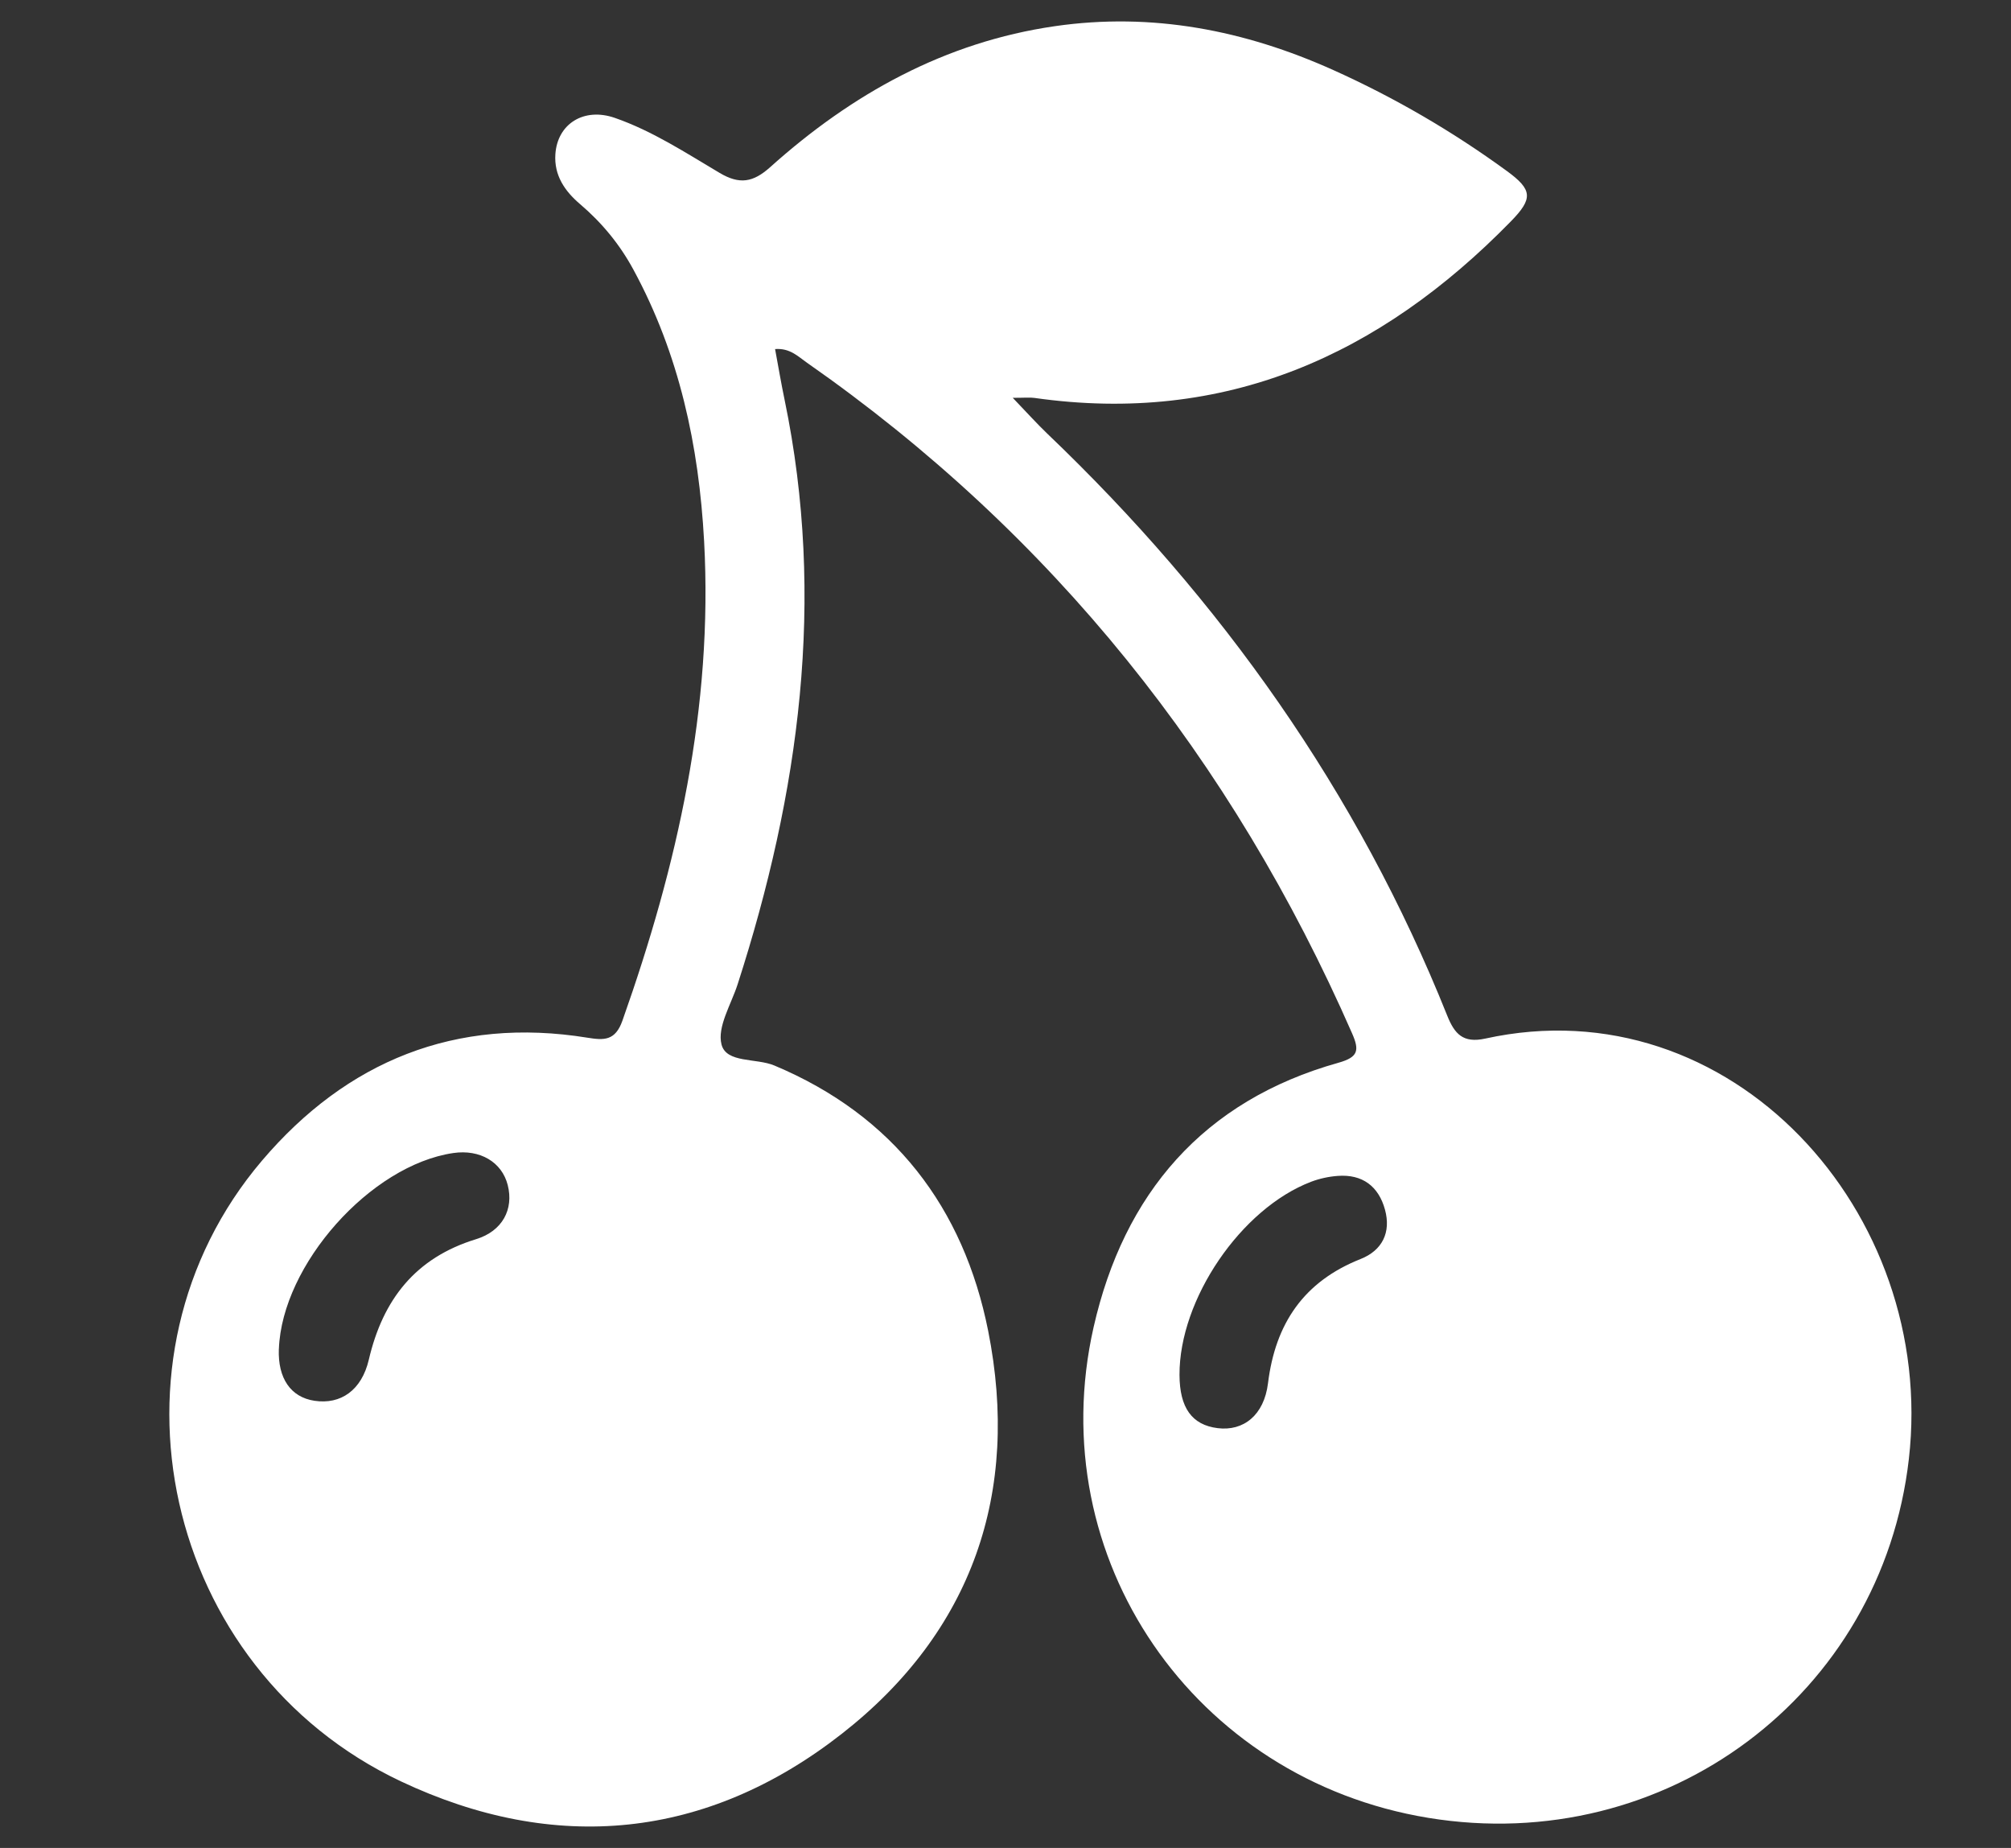 <?xml version="1.0" encoding="UTF-8"?><svg id="Layer_1" xmlns="http://www.w3.org/2000/svg" viewBox="0 0 394 362"><rect x="0" y="0" width="394" height="362" fill="#333333" stroke="none"/><defs><style>.cls-1{fill:#fff;stroke-width:0px;}</style></defs><path class="cls-1" d="m151.86,68.4c.63,3.4,1.18,6.67,1.86,9.92,8.11,39.06,2.88,77.05-9.2,114.49-1.27,3.94-4.04,8.35-3.16,11.79.94,3.7,6.81,2.63,10.37,4.13,23.35,9.79,37.06,27.83,41.87,51.95,6.31,31.68-3.1,58.97-28.69,78.97-26.45,20.68-56.18,23.56-86.39,9.29-46.62-22.03-60.1-82.87-27.2-121.57,16.57-19.48,37.94-28.28,63.8-24.09,3.22.52,5.43.62,6.83-3.35,10.77-30.41,17.77-61.41,16-93.94-1.02-18.67-4.85-36.58-13.85-53.17-2.69-4.97-6.18-9.2-10.47-12.85-2.98-2.54-5.1-5.62-4.82-9.77.4-5.95,5.59-9.21,11.64-7.11,7.37,2.56,13.89,6.84,20.54,10.78,3.91,2.32,6.56,1.87,9.91-1.13,16-14.35,34.23-24.49,55.76-27.61,19.03-2.76,37.21.78,54.6,8.61,11.98,5.39,23.31,11.99,33.93,19.73,5.08,3.7,5.21,5.41.8,9.92-25.64,26.23-55.97,39.87-93.31,34.56-.91-.13-1.86-.02-4.26-.02,2.81,2.92,4.72,5.06,6.78,7.03,34.06,32.54,60.78,70.12,78.34,113.98,1.44,3.6,3.1,5.46,7.45,4.51,48.08-10.57,88.54,33.99,83,82.35-5.29,46.22-47.63,77.93-94.16,70.3-45.9-7.53-75.82-50.84-65.57-96.11,5.92-26.13,21.47-44.38,47.98-51.81,3.87-1.09,4.13-2.41,2.67-5.74-23.52-53.65-58.71-97.8-106.85-131.42-1.7-1.18-3.29-2.87-6.21-2.64Zm-97.23,195.86c-.21,5.74,2.33,9.44,6.98,10.14,5.15.78,9.25-2.06,10.65-8.05,2.74-11.74,9.11-19.96,21-23.6,5.21-1.6,7.41-5.88,6.22-10.59-1.14-4.53-5.44-7.06-10.68-6.29-16.21,2.38-33.55,21.87-34.16,38.38Zm176.46,5.09c.03,6.42,2.43,9.78,7.46,10.41,5.07.64,9.11-2.53,9.88-8.8,1.44-11.69,7.01-19.92,18.14-24.33,4.24-1.68,6-5.2,4.78-9.67-1.25-4.57-4.42-6.98-9.27-6.61-1.75.13-3.55.52-5.19,1.14-13.77,5.25-25.86,23.05-25.8,37.85Z"/></svg>